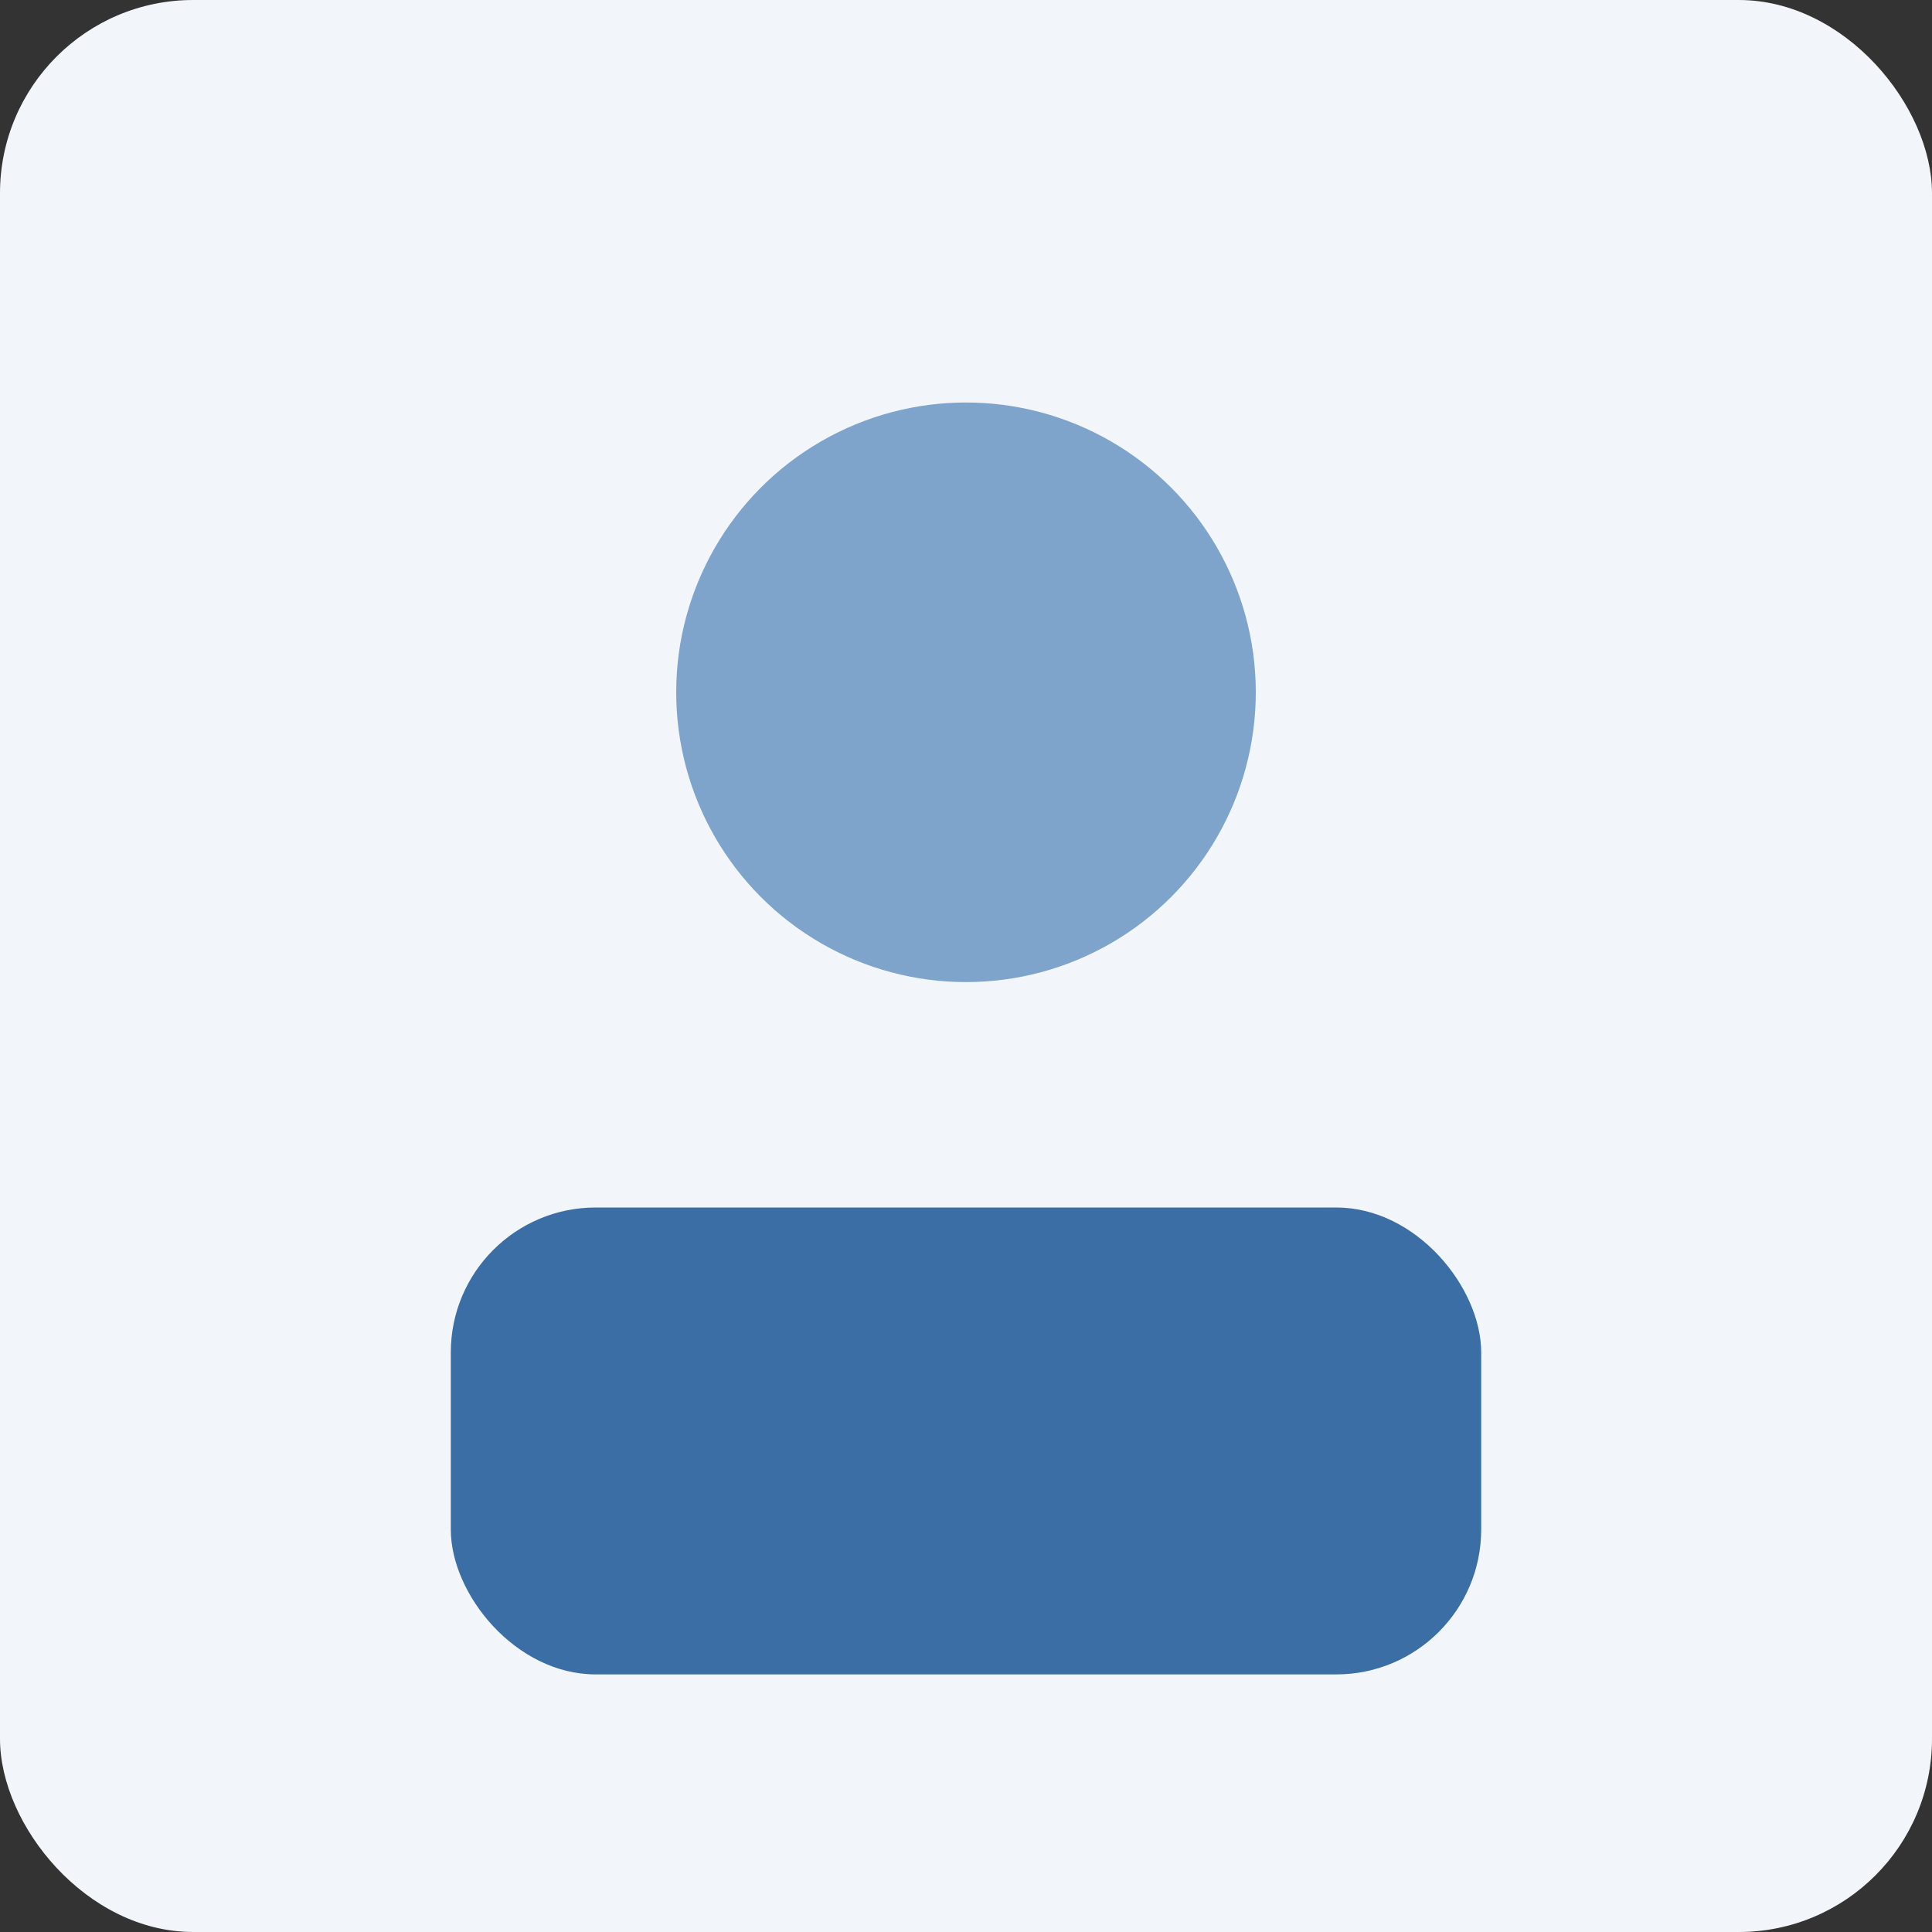 
            <svg xmlns="http://www.w3.org/2000/svg" viewBox="0 0 240 240">
              <rect x="0" y="0" width="240" height="240" fill="#333333" stroke="none"/>
              <rect width="240" height="240" rx="24" fill="#F2F6FB"/>
              <circle cx="120" cy="86" r="36" fill="#7FA4CC"/>
              <rect x="56" y="150" width="128" height="58" rx="18" fill="#3A6EA5"/>
            </svg>